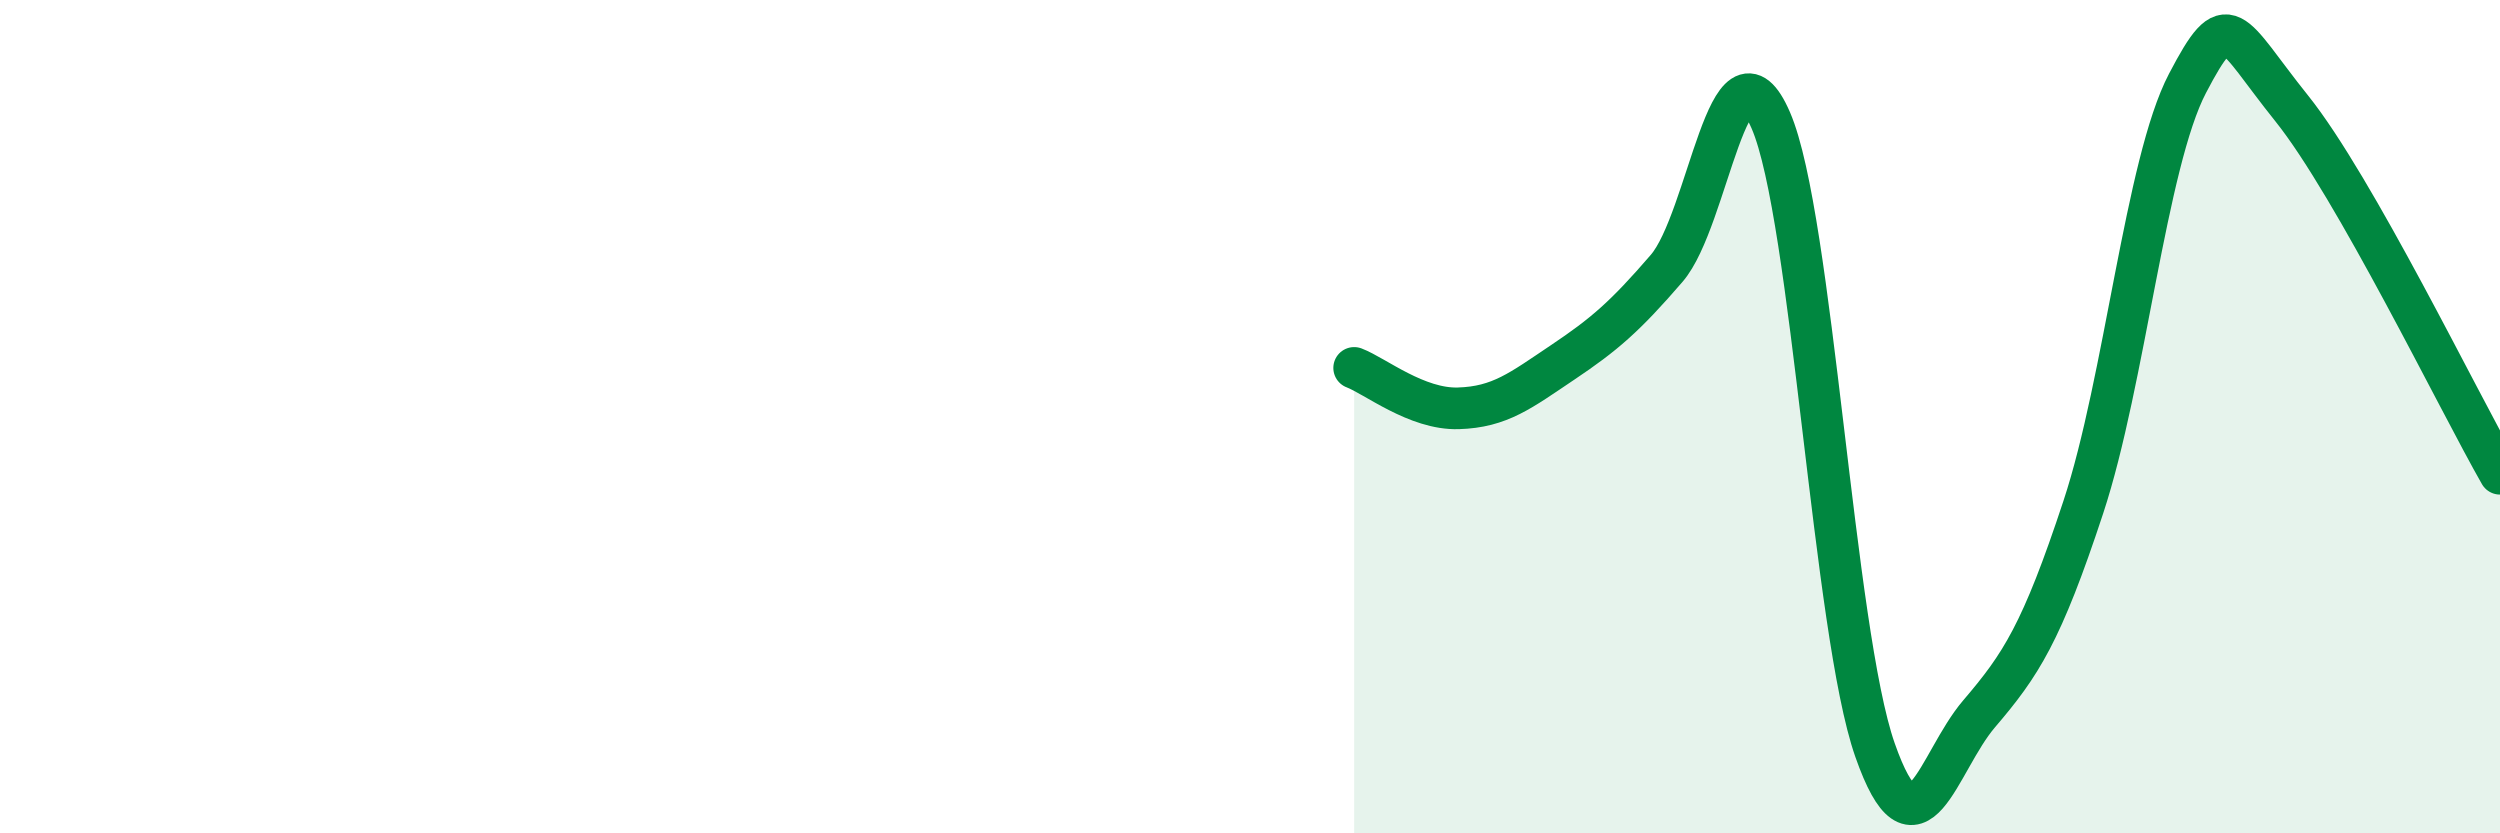 
    <svg width="60" height="20" viewBox="0 0 60 20" xmlns="http://www.w3.org/2000/svg">
      <path
        d="M 32.5,8.83 C 33,9.02 34,9.83 35,9.8 C 36,9.77 36.5,9.37 37.5,8.7 C 38.5,8.03 39,7.6 40,6.44 C 41,5.28 41.5,0.58 42.5,2.89 C 43.5,5.2 44,15.15 45,18 C 46,20.85 46.5,18.3 47.5,17.13 C 48.5,15.96 49,15.2 50,12.17 C 51,9.14 51.5,3.91 52.5,2 C 53.5,0.09 53.5,0.73 55,2.6 C 56.5,4.47 59,9.62 60,11.37L60 20L32.5 20Z"
        fill="#008740"
        opacity="0.1"
        stroke-linecap="round"
        stroke-linejoin="round"
      />
      <path
        d="M 32.5,8.83 C 33,9.02 34,9.83 35,9.8 C 36,9.77 36.5,9.37 37.5,8.7 C 38.5,8.03 39,7.6 40,6.44 C 41,5.28 41.5,0.58 42.5,2.89 C 43.5,5.2 44,15.15 45,18 C 46,20.85 46.5,18.3 47.5,17.13 C 48.5,15.96 49,15.2 50,12.17 C 51,9.14 51.5,3.91 52.5,2 C 53.5,0.09 53.5,0.73 55,2.6 C 56.5,4.47 59,9.62 60,11.37"
        stroke="#008740"
        stroke-width="1"
        fill="none"
        stroke-linecap="round"
        stroke-linejoin="round"
      />
    </svg>
  
